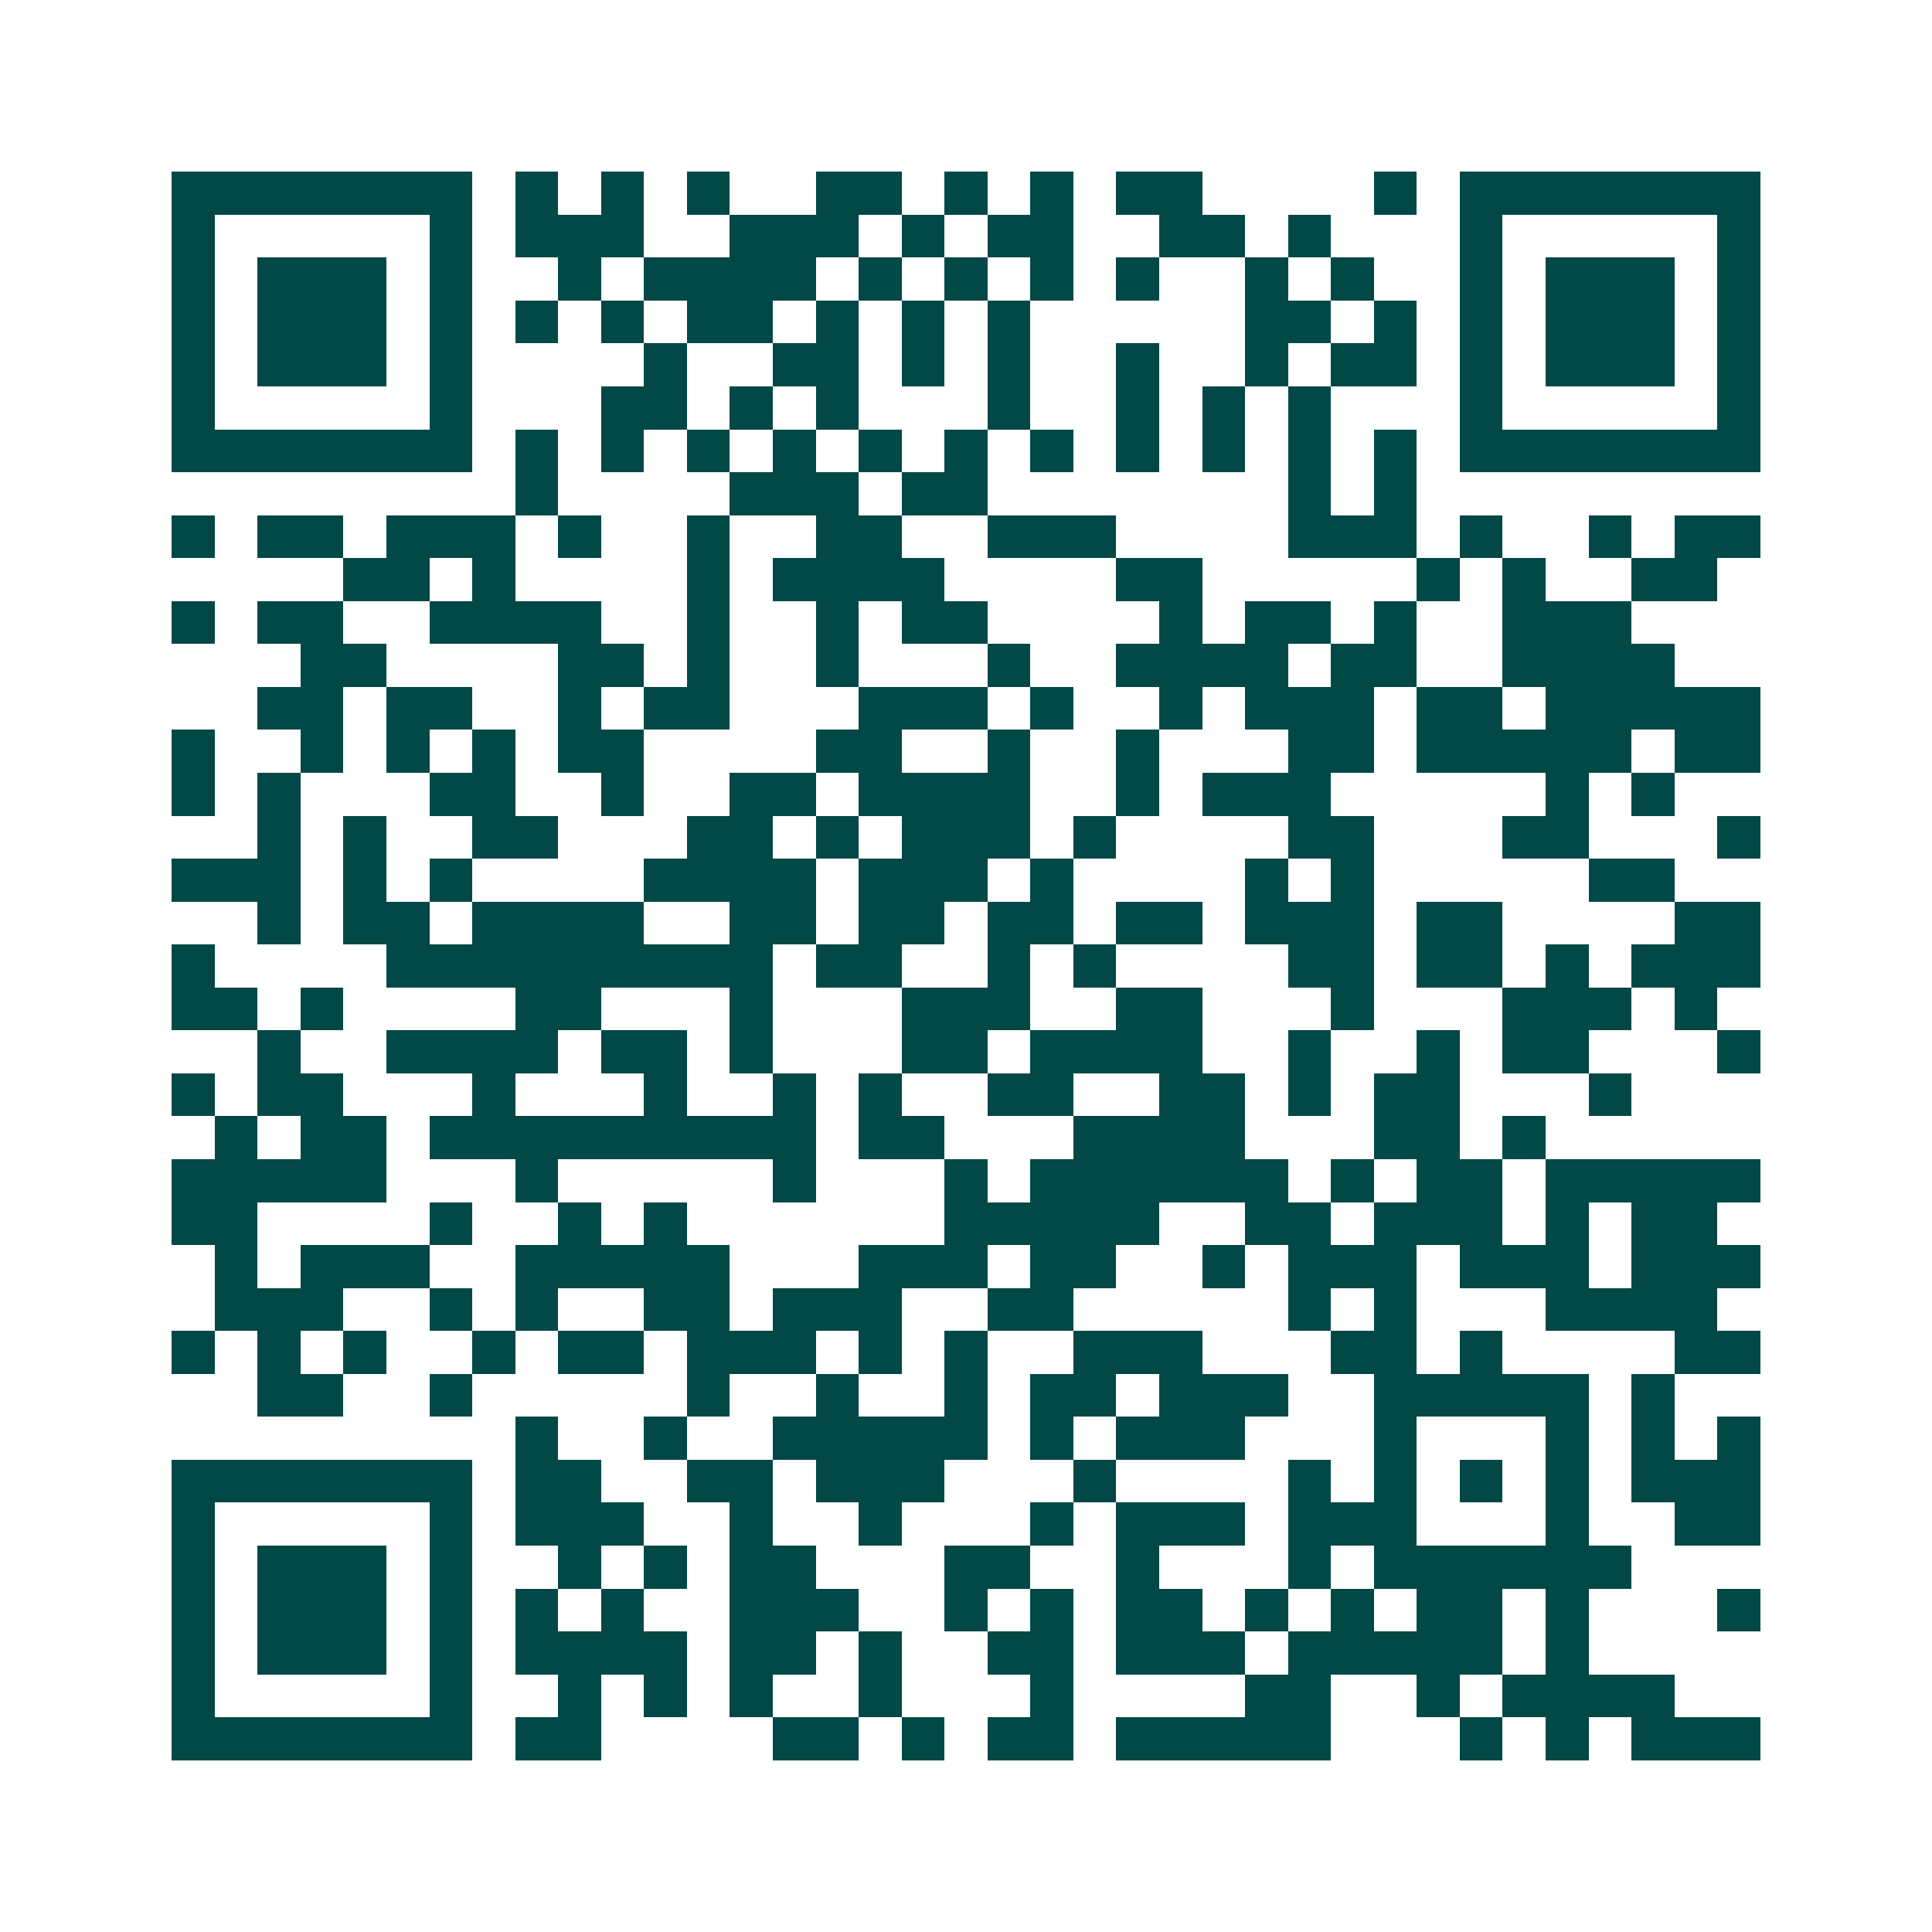 <svg xmlns="http://www.w3.org/2000/svg" width="200" height="200" viewBox="0 0 45 45" shape-rendering="crispEdges"><path fill="#ffffff" d="M0 0h45v45H0z"/><path stroke="#014847" d="M4 4.5h7m1 0h1m1 0h1m1 0h1m2 0h2m1 0h1m1 0h1m1 0h2m4 0h1m1 0h7M4 5.5h1m5 0h1m1 0h3m2 0h3m1 0h1m1 0h2m2 0h2m1 0h1m3 0h1m5 0h1M4 6.5h1m1 0h3m1 0h1m2 0h1m1 0h4m1 0h1m1 0h1m1 0h1m1 0h1m2 0h1m1 0h1m2 0h1m1 0h3m1 0h1M4 7.5h1m1 0h3m1 0h1m1 0h1m1 0h1m1 0h2m1 0h1m1 0h1m1 0h1m5 0h2m1 0h1m1 0h1m1 0h3m1 0h1M4 8.5h1m1 0h3m1 0h1m4 0h1m2 0h2m1 0h1m1 0h1m2 0h1m2 0h1m1 0h2m1 0h1m1 0h3m1 0h1M4 9.5h1m5 0h1m3 0h2m1 0h1m1 0h1m3 0h1m2 0h1m1 0h1m1 0h1m3 0h1m5 0h1M4 10.5h7m1 0h1m1 0h1m1 0h1m1 0h1m1 0h1m1 0h1m1 0h1m1 0h1m1 0h1m1 0h1m1 0h1m1 0h7M12 11.5h1m4 0h3m1 0h2m7 0h1m1 0h1M4 12.5h1m1 0h2m1 0h3m1 0h1m2 0h1m2 0h2m2 0h3m4 0h3m1 0h1m2 0h1m1 0h2M8 13.5h2m1 0h1m4 0h1m1 0h4m4 0h2m5 0h1m1 0h1m2 0h2M4 14.5h1m1 0h2m2 0h4m2 0h1m2 0h1m1 0h2m4 0h1m1 0h2m1 0h1m2 0h3M7 15.5h2m4 0h2m1 0h1m2 0h1m3 0h1m2 0h4m1 0h2m2 0h4M6 16.5h2m1 0h2m2 0h1m1 0h2m3 0h3m1 0h1m2 0h1m1 0h3m1 0h2m1 0h5M4 17.5h1m2 0h1m1 0h1m1 0h1m1 0h2m4 0h2m2 0h1m2 0h1m3 0h2m1 0h5m1 0h2M4 18.5h1m1 0h1m3 0h2m2 0h1m2 0h2m1 0h4m2 0h1m1 0h3m5 0h1m1 0h1M6 19.5h1m1 0h1m2 0h2m3 0h2m1 0h1m1 0h3m1 0h1m4 0h2m3 0h2m3 0h1M4 20.5h3m1 0h1m1 0h1m4 0h4m1 0h3m1 0h1m4 0h1m1 0h1m5 0h2M6 21.5h1m1 0h2m1 0h4m2 0h2m1 0h2m1 0h2m1 0h2m1 0h3m1 0h2m4 0h2M4 22.5h1m4 0h9m1 0h2m2 0h1m1 0h1m4 0h2m1 0h2m1 0h1m1 0h3M4 23.5h2m1 0h1m4 0h2m3 0h1m3 0h3m2 0h2m3 0h1m3 0h3m1 0h1M6 24.5h1m2 0h4m1 0h2m1 0h1m3 0h2m1 0h4m2 0h1m2 0h1m1 0h2m3 0h1M4 25.5h1m1 0h2m3 0h1m3 0h1m2 0h1m1 0h1m2 0h2m2 0h2m1 0h1m1 0h2m3 0h1M5 26.5h1m1 0h2m1 0h9m1 0h2m3 0h4m3 0h2m1 0h1M4 27.5h5m3 0h1m5 0h1m3 0h1m1 0h6m1 0h1m1 0h2m1 0h5M4 28.5h2m4 0h1m2 0h1m1 0h1m6 0h5m2 0h2m1 0h3m1 0h1m1 0h2M5 29.5h1m1 0h3m2 0h5m3 0h3m1 0h2m2 0h1m1 0h3m1 0h3m1 0h3M5 30.5h3m2 0h1m1 0h1m2 0h2m1 0h3m2 0h2m5 0h1m1 0h1m3 0h4M4 31.5h1m1 0h1m1 0h1m2 0h1m1 0h2m1 0h3m1 0h1m1 0h1m2 0h3m3 0h2m1 0h1m4 0h2M6 32.5h2m2 0h1m5 0h1m2 0h1m2 0h1m1 0h2m1 0h3m2 0h5m1 0h1M12 33.5h1m2 0h1m2 0h5m1 0h1m1 0h3m3 0h1m3 0h1m1 0h1m1 0h1M4 34.5h7m1 0h2m2 0h2m1 0h3m3 0h1m4 0h1m1 0h1m1 0h1m1 0h1m1 0h3M4 35.5h1m5 0h1m1 0h3m2 0h1m2 0h1m3 0h1m1 0h3m1 0h3m3 0h1m2 0h2M4 36.5h1m1 0h3m1 0h1m2 0h1m1 0h1m1 0h2m3 0h2m2 0h1m3 0h1m1 0h6M4 37.5h1m1 0h3m1 0h1m1 0h1m1 0h1m2 0h3m2 0h1m1 0h1m1 0h2m1 0h1m1 0h1m1 0h2m1 0h1m3 0h1M4 38.5h1m1 0h3m1 0h1m1 0h4m1 0h2m1 0h1m2 0h2m1 0h3m1 0h5m1 0h1M4 39.5h1m5 0h1m2 0h1m1 0h1m1 0h1m2 0h1m3 0h1m4 0h2m2 0h1m1 0h4M4 40.5h7m1 0h2m4 0h2m1 0h1m1 0h2m1 0h5m3 0h1m1 0h1m1 0h3"/></svg>
